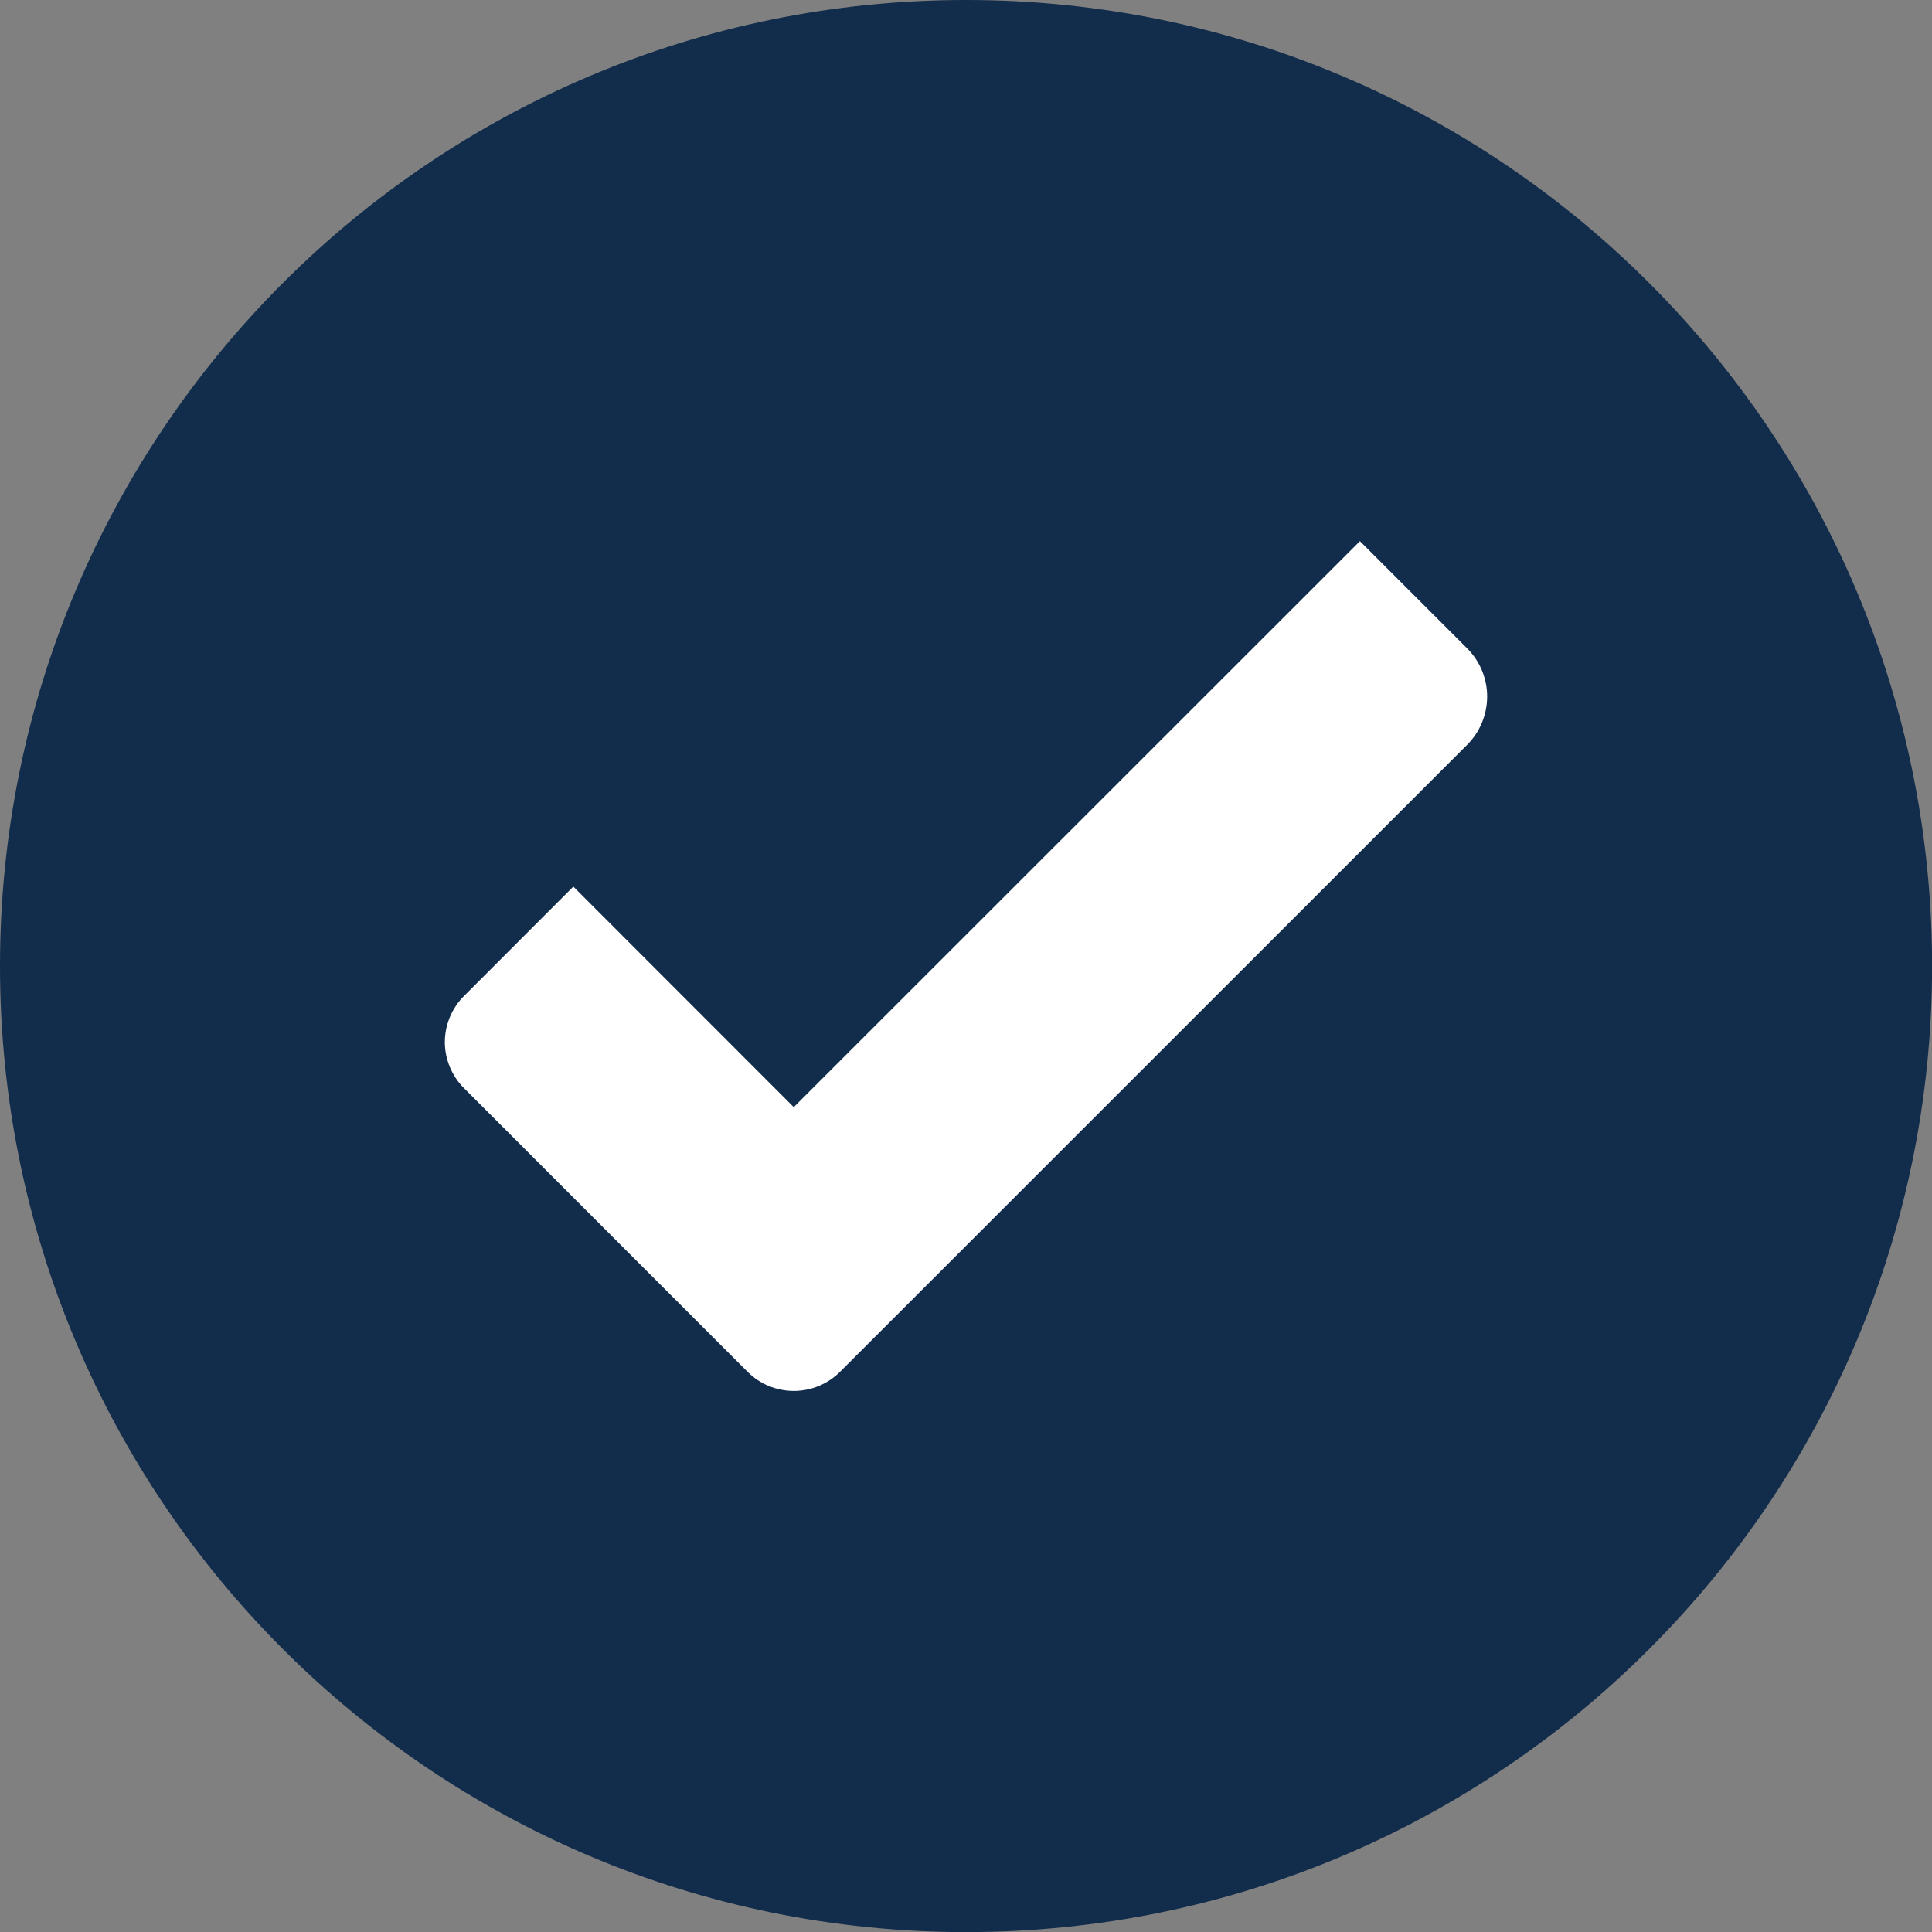 <svg width="20" height="20" viewBox="0 0 20 20" fill="none" xmlns="http://www.w3.org/2000/svg">
<rect x="0" y="0" width="20" height="20" fill="#808080" stroke="none"/>
<g clip-path="url(#clip0_818_16935)">
<path d="M10 20.001C15.523 20.001 20.001 15.523 20.001 10C20.001 4.477 15.523 0 10 0C4.477 0 0 4.477 0 10C0 15.523 4.477 20.001 10 20.001Z" fill="#122C4B"/>
<path d="M15.187 6.711L14.078 5.602L8.217 11.461L5.935 9.178L4.804 10.31C4.741 10.373 4.691 10.447 4.657 10.529C4.623 10.611 4.605 10.699 4.605 10.788C4.605 10.876 4.623 10.964 4.657 11.046C4.691 11.128 4.741 11.203 4.804 11.265L6.608 13.07L7.74 14.202C7.866 14.328 8.038 14.399 8.217 14.399C8.396 14.399 8.568 14.328 8.695 14.202L8.719 14.178L8.723 14.174L15.188 7.71C15.254 7.644 15.306 7.566 15.341 7.481C15.376 7.395 15.395 7.303 15.395 7.21C15.395 7.117 15.376 7.026 15.341 6.94C15.305 6.854 15.253 6.777 15.187 6.711Z" fill="white"/>
</g>
<defs>
<clipPath id="clip0_818_16935">
<rect width="20" height="20" fill="white"/>
</clipPath>
</defs>
</svg>
